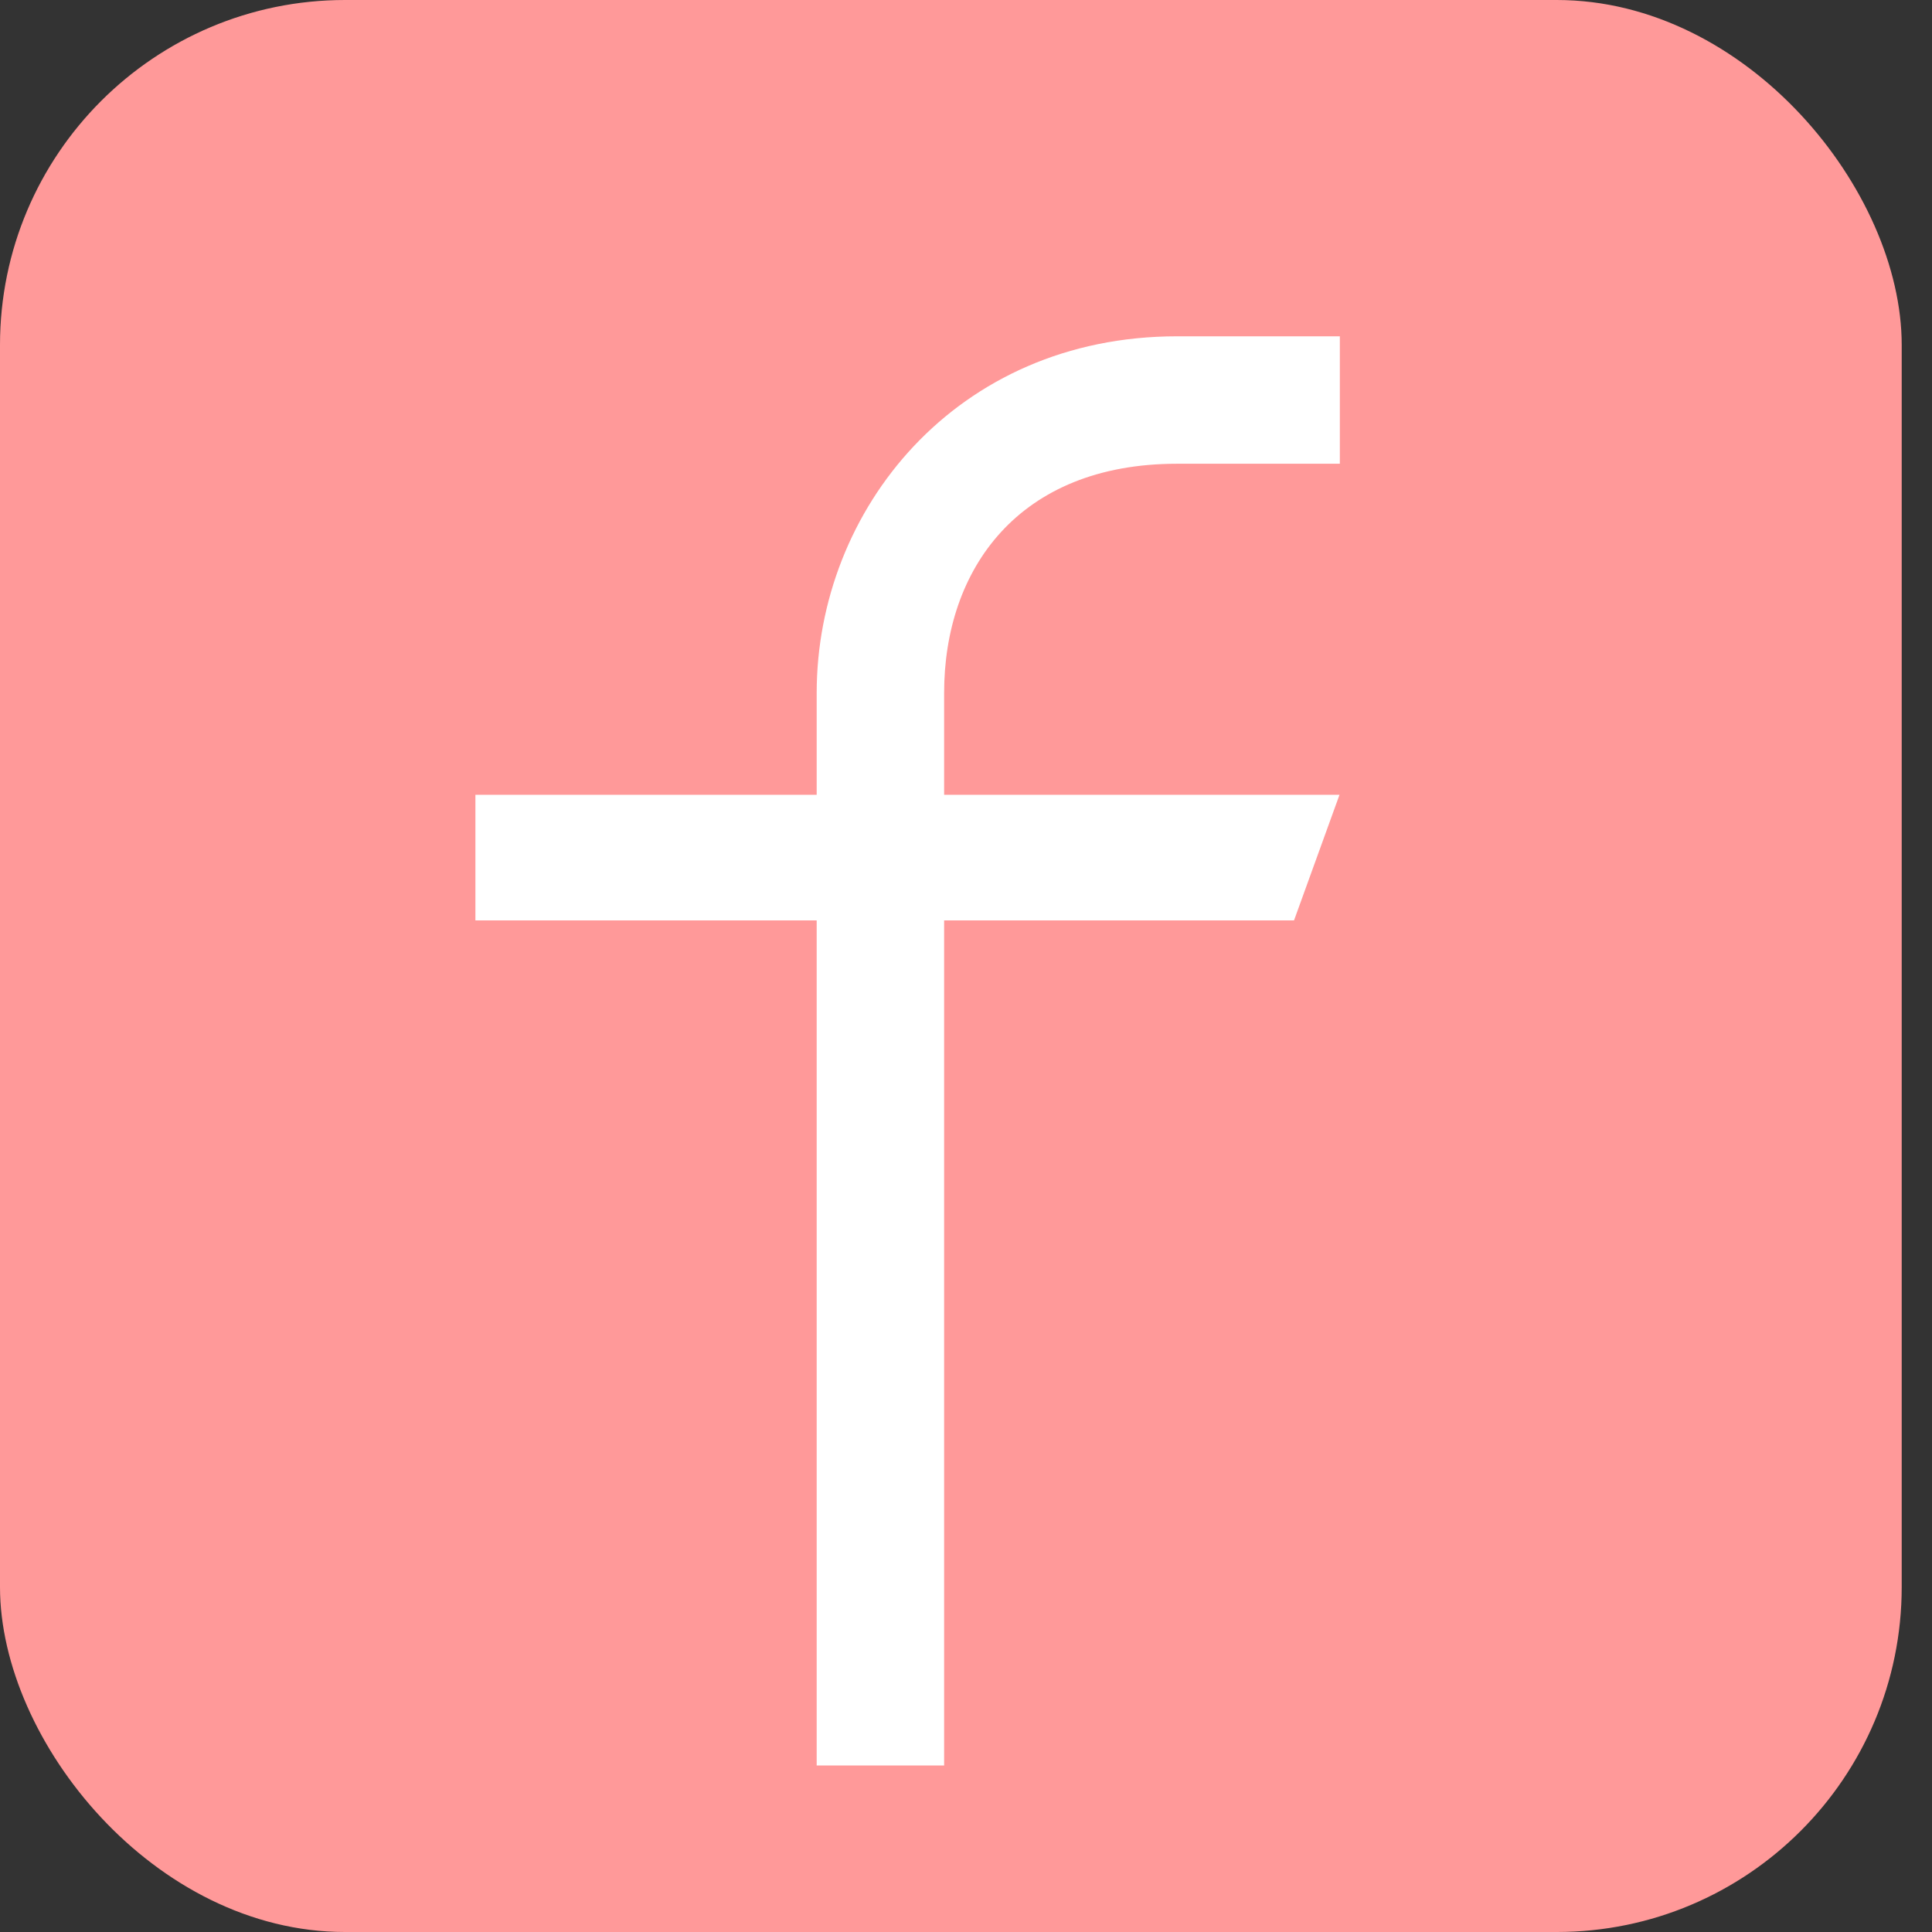 <svg width="28" height="28" viewBox="0 0 28 28" fill="none" xmlns="http://www.w3.org/2000/svg">
<rect x="0" y="0" width="28" height="28" fill="#333333" stroke="none"/>
<rect width="27.561" height="28" rx="5" fill="#FF9999"/>
<path d="M13.683 25.587V13.339H18.754L19.413 11.519H13.683V10.042C13.683 8.252 14.759 6.721 17.059 6.721H19.418V4.874H17.059C13.854 4.874 11.836 7.391 11.836 10.042V11.519H6.89V13.339H11.836V25.587H13.683Z" fill="white"/>
</svg>
